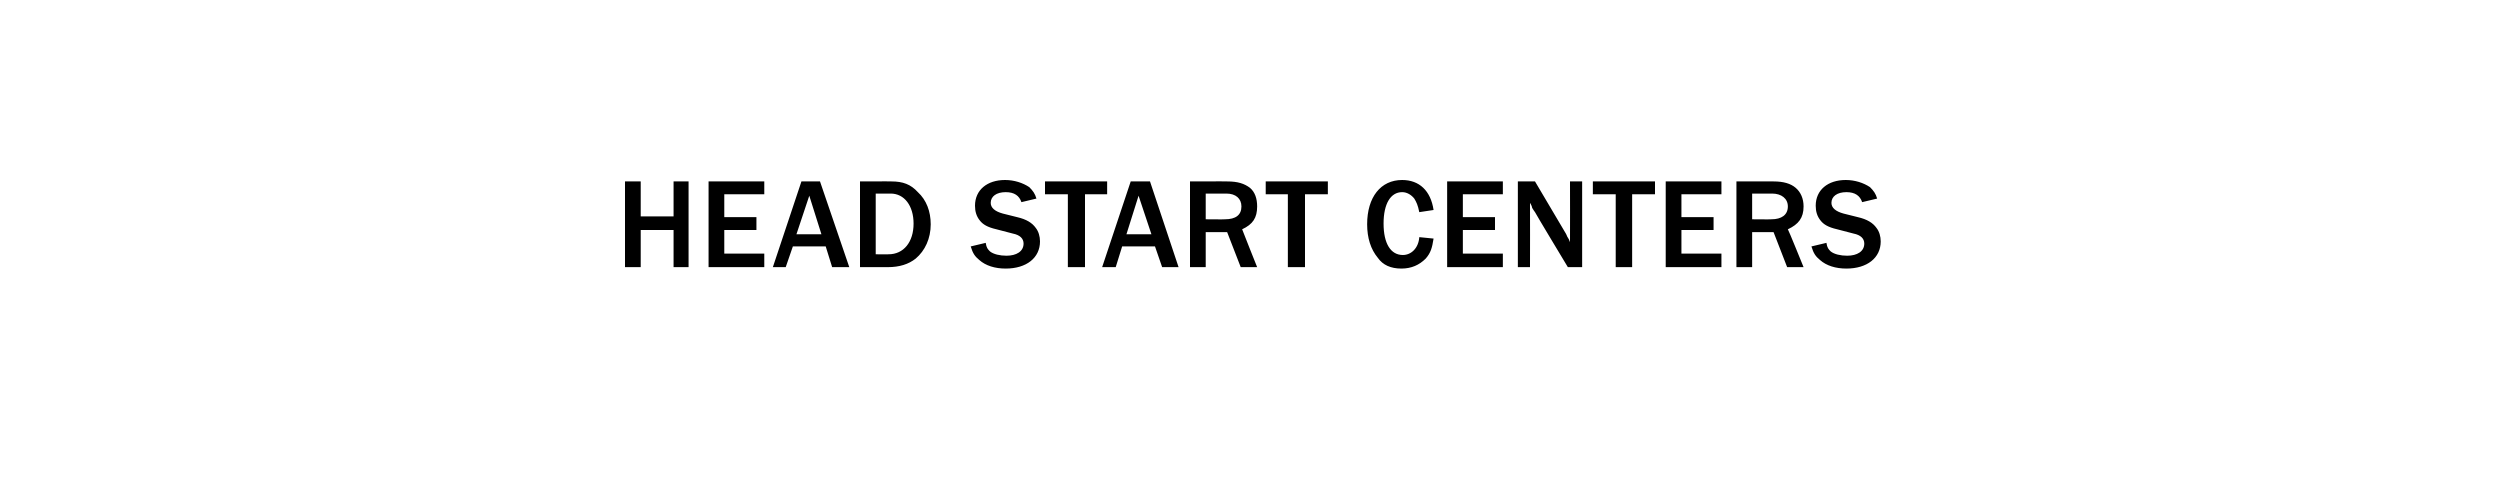 <?xml version="1.0" standalone="no"?><!DOCTYPE svg PUBLIC "-//W3C//DTD SVG 1.1//EN" "http://www.w3.org/Graphics/SVG/1.1/DTD/svg11.dtd"><svg xmlns="http://www.w3.org/2000/svg" version="1.1" width="350px" height="69px" viewBox="0 -1 350 69" style="top:-1px">  <desc>HEAD START CENTERS</desc>  <defs/>  <g id="Polygon115869">    <path d="M 94.3 36.4 L 94.3 31.2 L 89.7 31.2 L 89.7 36.4 L 87.5 36.4 L 87.5 24.4 L 89.7 24.4 L 89.7 29.3 L 94.3 29.3 L 94.3 24.4 L 96.4 24.4 L 96.4 36.4 L 94.3 36.4 Z M 99.2 36.4 L 99.2 24.4 L 107 24.4 L 107 26.2 L 101.4 26.2 L 101.4 29.4 L 105.9 29.4 L 105.9 31.2 L 101.4 31.2 L 101.4 34.5 L 107 34.5 L 107 36.4 L 99.2 36.4 Z M 116.5 36.4 L 115.6 33.5 L 111 33.5 L 110 36.4 L 108.2 36.4 L 112.2 24.4 L 114.8 24.4 L 118.9 36.4 L 116.5 36.4 Z M 113.3 26.4 L 111.5 31.8 L 115 31.8 L 113.3 26.4 Z M 120.4 24.4 C 120.4 24.4 124.83 24.38 124.8 24.4 C 126.4 24.4 127.5 24.8 128.5 25.9 C 129.7 27 130.3 28.6 130.3 30.4 C 130.3 32.4 129.5 34.1 128.2 35.2 C 127.2 36 125.9 36.4 124.3 36.4 C 124.35 36.39 120.4 36.4 120.4 36.4 L 120.4 24.4 Z M 124.4 34.6 C 126.5 34.6 127.9 32.9 127.9 30.3 C 127.9 27.8 126.6 26.1 124.7 26.1 C 124.69 26.09 122.6 26.1 122.6 26.1 L 122.6 34.6 C 122.6 34.6 124.44 34.62 124.4 34.6 Z M 138 33 C 138.1 33.7 138.3 33.9 138.6 34.2 C 139.1 34.6 140 34.8 140.9 34.8 C 142.3 34.8 143.3 34.2 143.3 33.1 C 143.3 32.4 142.8 31.9 141.8 31.7 C 141.8 31.7 139.5 31.1 139.5 31.1 C 138.2 30.8 137.6 30.4 137.2 29.9 C 136.7 29.3 136.5 28.6 136.5 27.8 C 136.5 25.6 138.2 24.2 140.7 24.2 C 142 24.2 143.2 24.6 144.1 25.2 C 144.6 25.7 144.9 26.1 145.1 26.8 C 145.1 26.8 143 27.3 143 27.3 C 142.7 26.4 142 25.9 140.8 25.9 C 139.5 25.9 138.7 26.5 138.7 27.4 C 138.7 28.1 139.3 28.6 140.4 28.9 C 140.4 28.9 142.4 29.4 142.4 29.4 C 143.7 29.7 144.5 30.2 145 30.9 C 145.4 31.4 145.6 32.1 145.6 32.8 C 145.6 35.1 143.7 36.6 140.8 36.6 C 139.3 36.6 138 36.2 137.1 35.4 C 136.5 34.9 136.2 34.5 135.9 33.5 C 135.9 33.5 138 33 138 33 Z M 149.5 36.4 L 149.5 26.2 L 146.3 26.2 L 146.3 24.4 L 155 24.4 L 155 26.2 L 151.9 26.2 L 151.9 36.4 L 149.5 36.4 Z M 162.7 36.4 L 161.7 33.5 L 157.1 33.5 L 156.2 36.4 L 154.3 36.4 L 158.3 24.4 L 161 24.4 L 165 36.4 L 162.7 36.4 Z M 159.4 26.4 L 157.7 31.8 L 161.2 31.8 L 159.4 26.4 Z M 173.7 36.4 L 171.8 31.5 L 168.8 31.5 L 168.8 36.4 L 166.6 36.4 L 166.6 24.4 C 166.6 24.4 171.83 24.38 171.8 24.4 C 173.3 24.4 174.2 24.7 175 25.3 C 175.7 25.9 176 26.8 176 27.9 C 176 29.5 175.4 30.4 173.9 31.1 C 173.88 31.09 176 36.4 176 36.4 L 173.7 36.4 Z M 171.5 29.7 C 173 29.7 173.8 29.1 173.8 27.9 C 173.8 26.8 173 26.1 171.7 26.1 C 171.67 26.11 168.8 26.1 168.8 26.1 L 168.8 29.7 C 168.8 29.7 171.49 29.73 171.5 29.7 Z M 180.3 36.4 L 180.3 26.2 L 177.2 26.2 L 177.2 24.4 L 185.9 24.4 L 185.9 26.2 L 182.7 26.2 L 182.7 36.4 L 180.3 36.4 Z M 200.7 32.4 C 200.5 33.7 200.3 34.4 199.6 35.2 C 198.7 36.1 197.6 36.6 196.2 36.6 C 194.7 36.6 193.6 36.1 192.9 35.1 C 191.9 33.9 191.4 32.3 191.4 30.4 C 191.4 26.6 193.3 24.2 196.3 24.2 C 198.7 24.2 200.3 25.7 200.7 28.4 C 200.7 28.4 198.7 28.7 198.7 28.7 C 198.5 27.7 198.3 27.3 198 26.8 C 197.6 26.3 197 25.9 196.3 25.9 C 194.7 25.9 193.7 27.5 193.7 30.3 C 193.7 33.1 194.7 34.7 196.4 34.7 C 197.6 34.7 198.6 33.7 198.7 32.2 C 198.7 32.2 200.7 32.4 200.7 32.4 Z M 202.6 36.4 L 202.6 24.4 L 210.4 24.4 L 210.4 26.2 L 204.8 26.2 L 204.8 29.4 L 209.3 29.4 L 209.3 31.2 L 204.8 31.2 L 204.8 34.5 L 210.4 34.5 L 210.4 36.4 L 202.6 36.4 Z M 219.5 36.4 C 219.5 36.4 214.87 28.72 214.9 28.7 C 214.8 28.6 214.7 28.4 214.5 28.1 C 214.5 28 214.4 27.7 214.2 27.4 C 214.22 27.42 214.2 36.4 214.2 36.4 L 212.5 36.4 L 212.5 24.4 L 214.9 24.4 C 214.9 24.4 219.06 31.45 219.1 31.5 C 219.1 31.5 219.3 31.8 219.4 32.1 C 219.6 32.4 219.7 32.6 219.8 32.9 C 219.82 32.89 219.8 24.4 219.8 24.4 L 221.5 24.4 L 221.5 36.4 L 219.5 36.4 Z M 226.2 36.4 L 226.2 26.2 L 223 26.2 L 223 24.4 L 231.7 24.4 L 231.7 26.2 L 228.5 26.2 L 228.5 36.4 L 226.2 36.4 Z M 233.2 36.4 L 233.2 24.4 L 241 24.4 L 241 26.2 L 235.4 26.2 L 235.4 29.4 L 239.9 29.4 L 239.9 31.2 L 235.4 31.2 L 235.4 34.5 L 241 34.5 L 241 36.4 L 233.2 36.4 Z M 250.2 36.4 L 248.3 31.5 L 245.3 31.5 L 245.3 36.4 L 243.1 36.4 L 243.1 24.4 C 243.1 24.4 248.29 24.38 248.3 24.4 C 249.7 24.4 250.7 24.7 251.4 25.3 C 252.1 25.9 252.5 26.8 252.5 27.9 C 252.5 29.5 251.8 30.4 250.3 31.1 C 250.35 31.09 252.5 36.4 252.5 36.4 L 250.2 36.4 Z M 248 29.7 C 249.4 29.7 250.3 29.1 250.3 27.9 C 250.3 26.8 249.4 26.1 248.1 26.1 C 248.13 26.11 245.3 26.1 245.3 26.1 L 245.3 29.7 C 245.3 29.7 247.95 29.73 248 29.7 Z M 255.7 33 C 255.8 33.7 256 33.9 256.3 34.2 C 256.8 34.6 257.7 34.8 258.6 34.8 C 260 34.8 261 34.2 261 33.1 C 261 32.4 260.5 31.9 259.5 31.7 C 259.5 31.7 257.2 31.1 257.2 31.1 C 255.9 30.8 255.3 30.4 254.9 29.9 C 254.4 29.3 254.2 28.6 254.2 27.8 C 254.2 25.6 255.9 24.2 258.4 24.2 C 259.7 24.2 260.9 24.6 261.8 25.2 C 262.3 25.7 262.6 26.1 262.8 26.8 C 262.8 26.8 260.7 27.3 260.7 27.3 C 260.4 26.4 259.7 25.9 258.5 25.9 C 257.2 25.9 256.4 26.5 256.4 27.4 C 256.4 28.1 257 28.6 258.1 28.9 C 258.1 28.9 260.1 29.4 260.1 29.4 C 261.4 29.7 262.2 30.2 262.7 30.9 C 263.1 31.4 263.3 32.1 263.3 32.8 C 263.3 35.1 261.4 36.6 258.5 36.6 C 257 36.6 255.7 36.2 254.8 35.4 C 254.2 34.9 253.9 34.5 253.6 33.5 C 253.6 33.5 255.7 33 255.7 33 Z " stroke="none" fill="#000"/>  </g></svg>